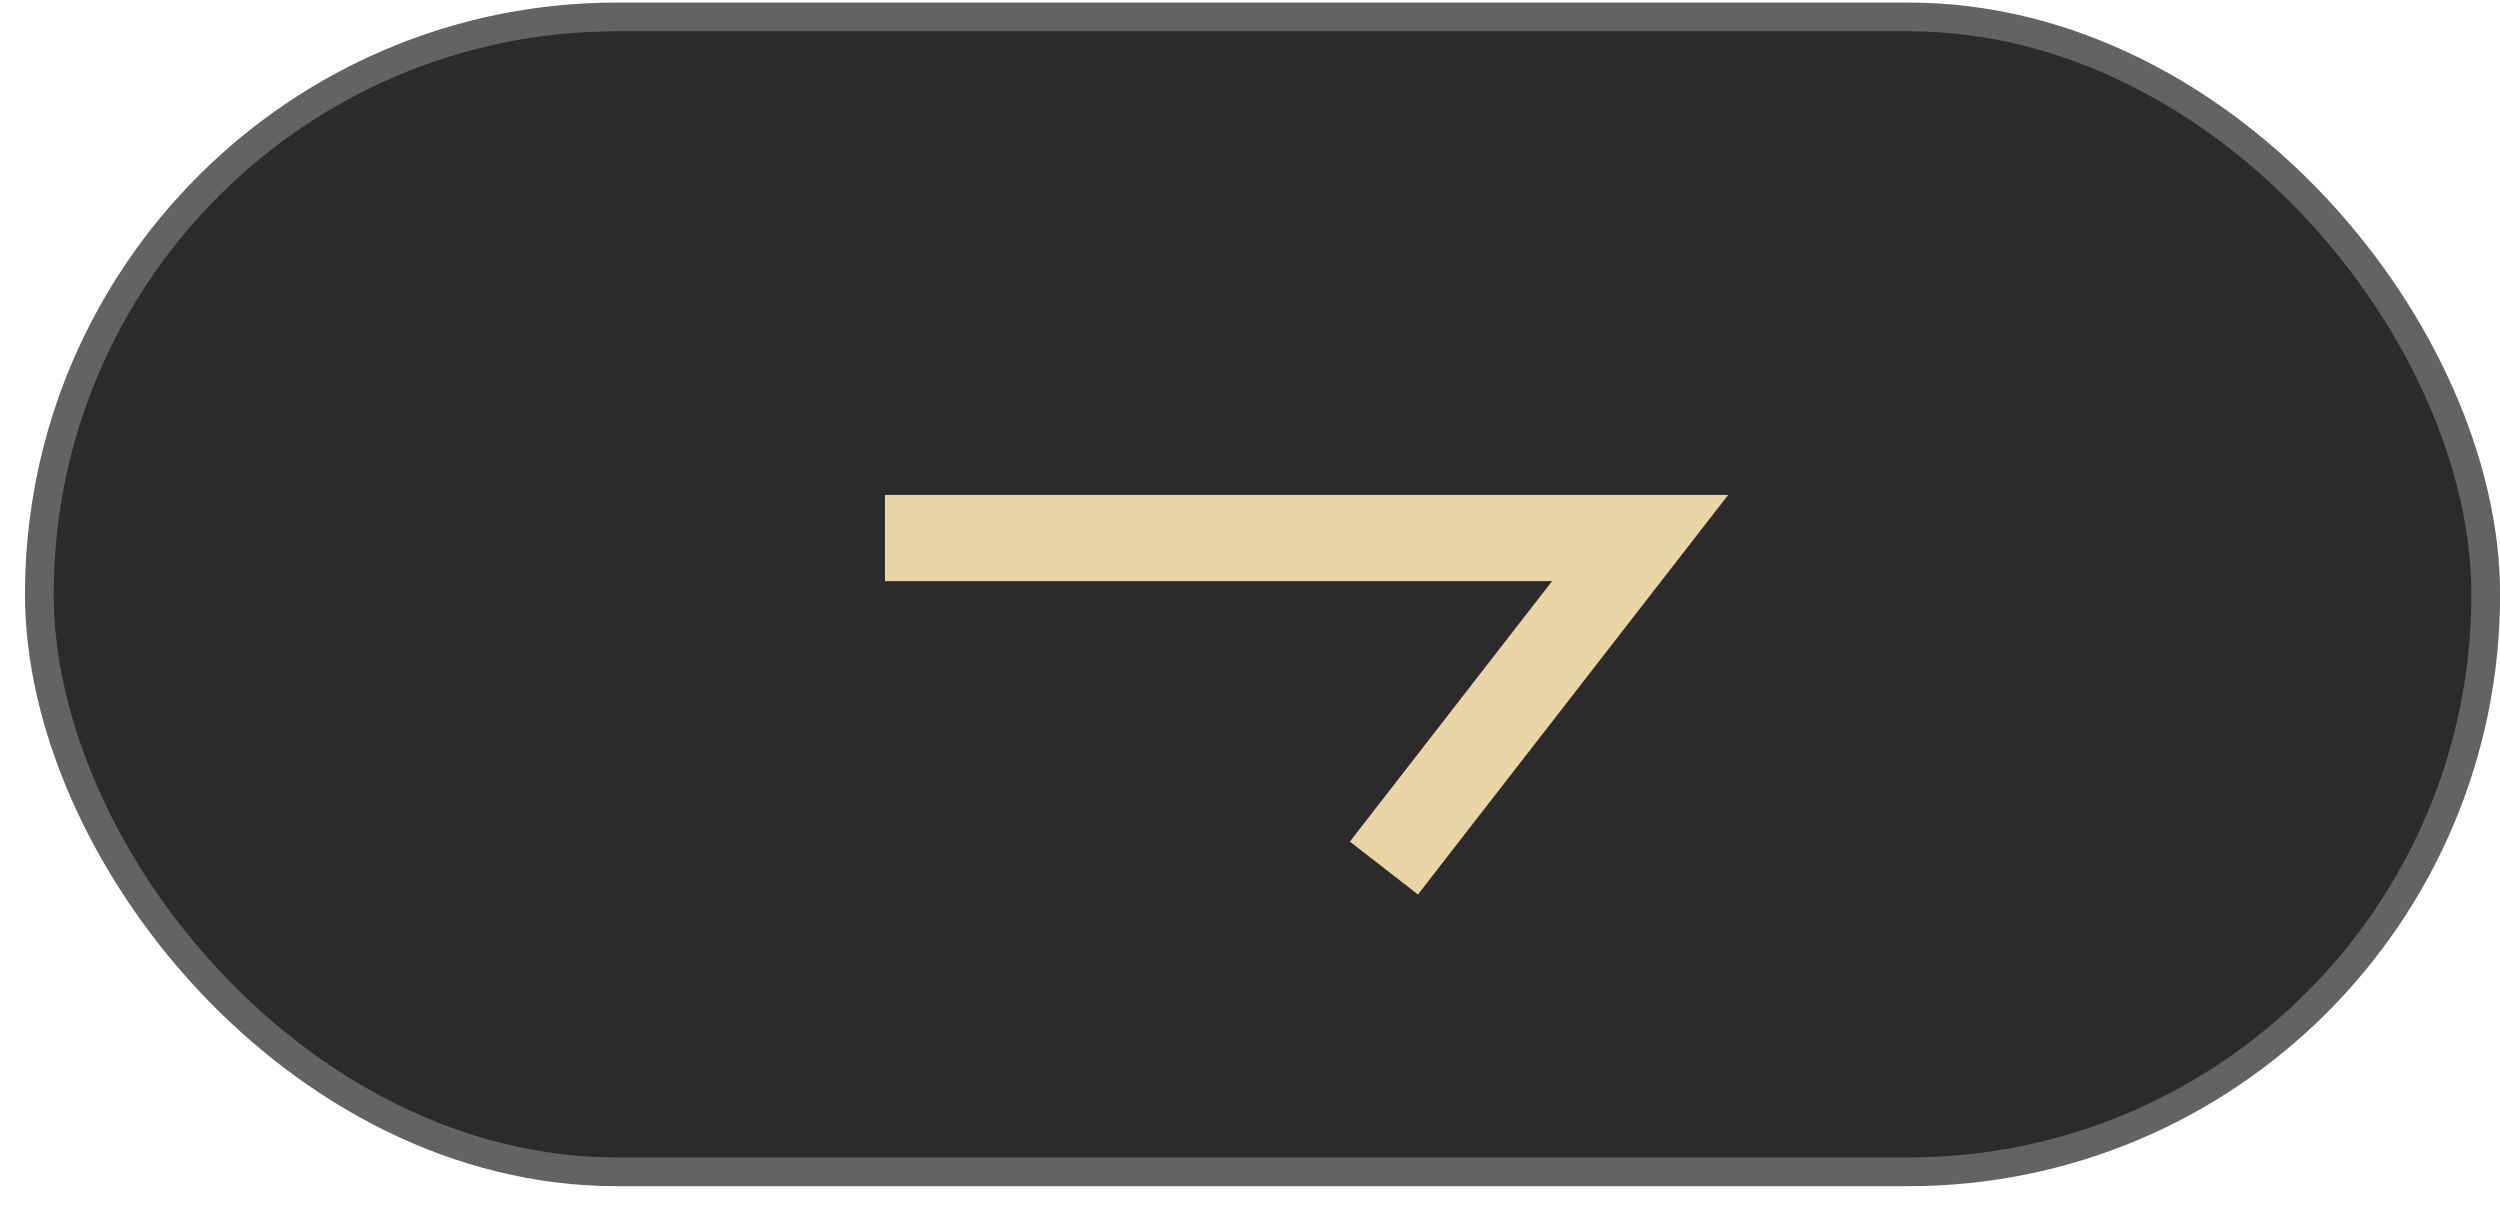 <svg xmlns="http://www.w3.org/2000/svg" width="87" height="42" viewBox="0 0 87 42" fill="none"><rect x="1.369" y="0.589" width="85.135" height="40.19" rx="20.095" fill="#2B2B2B" stroke="#636363"></rect><path d="M30.797 18.724H57.076L48.16 30.208" stroke="#E9D5A6" stroke-width="3"></path></svg>